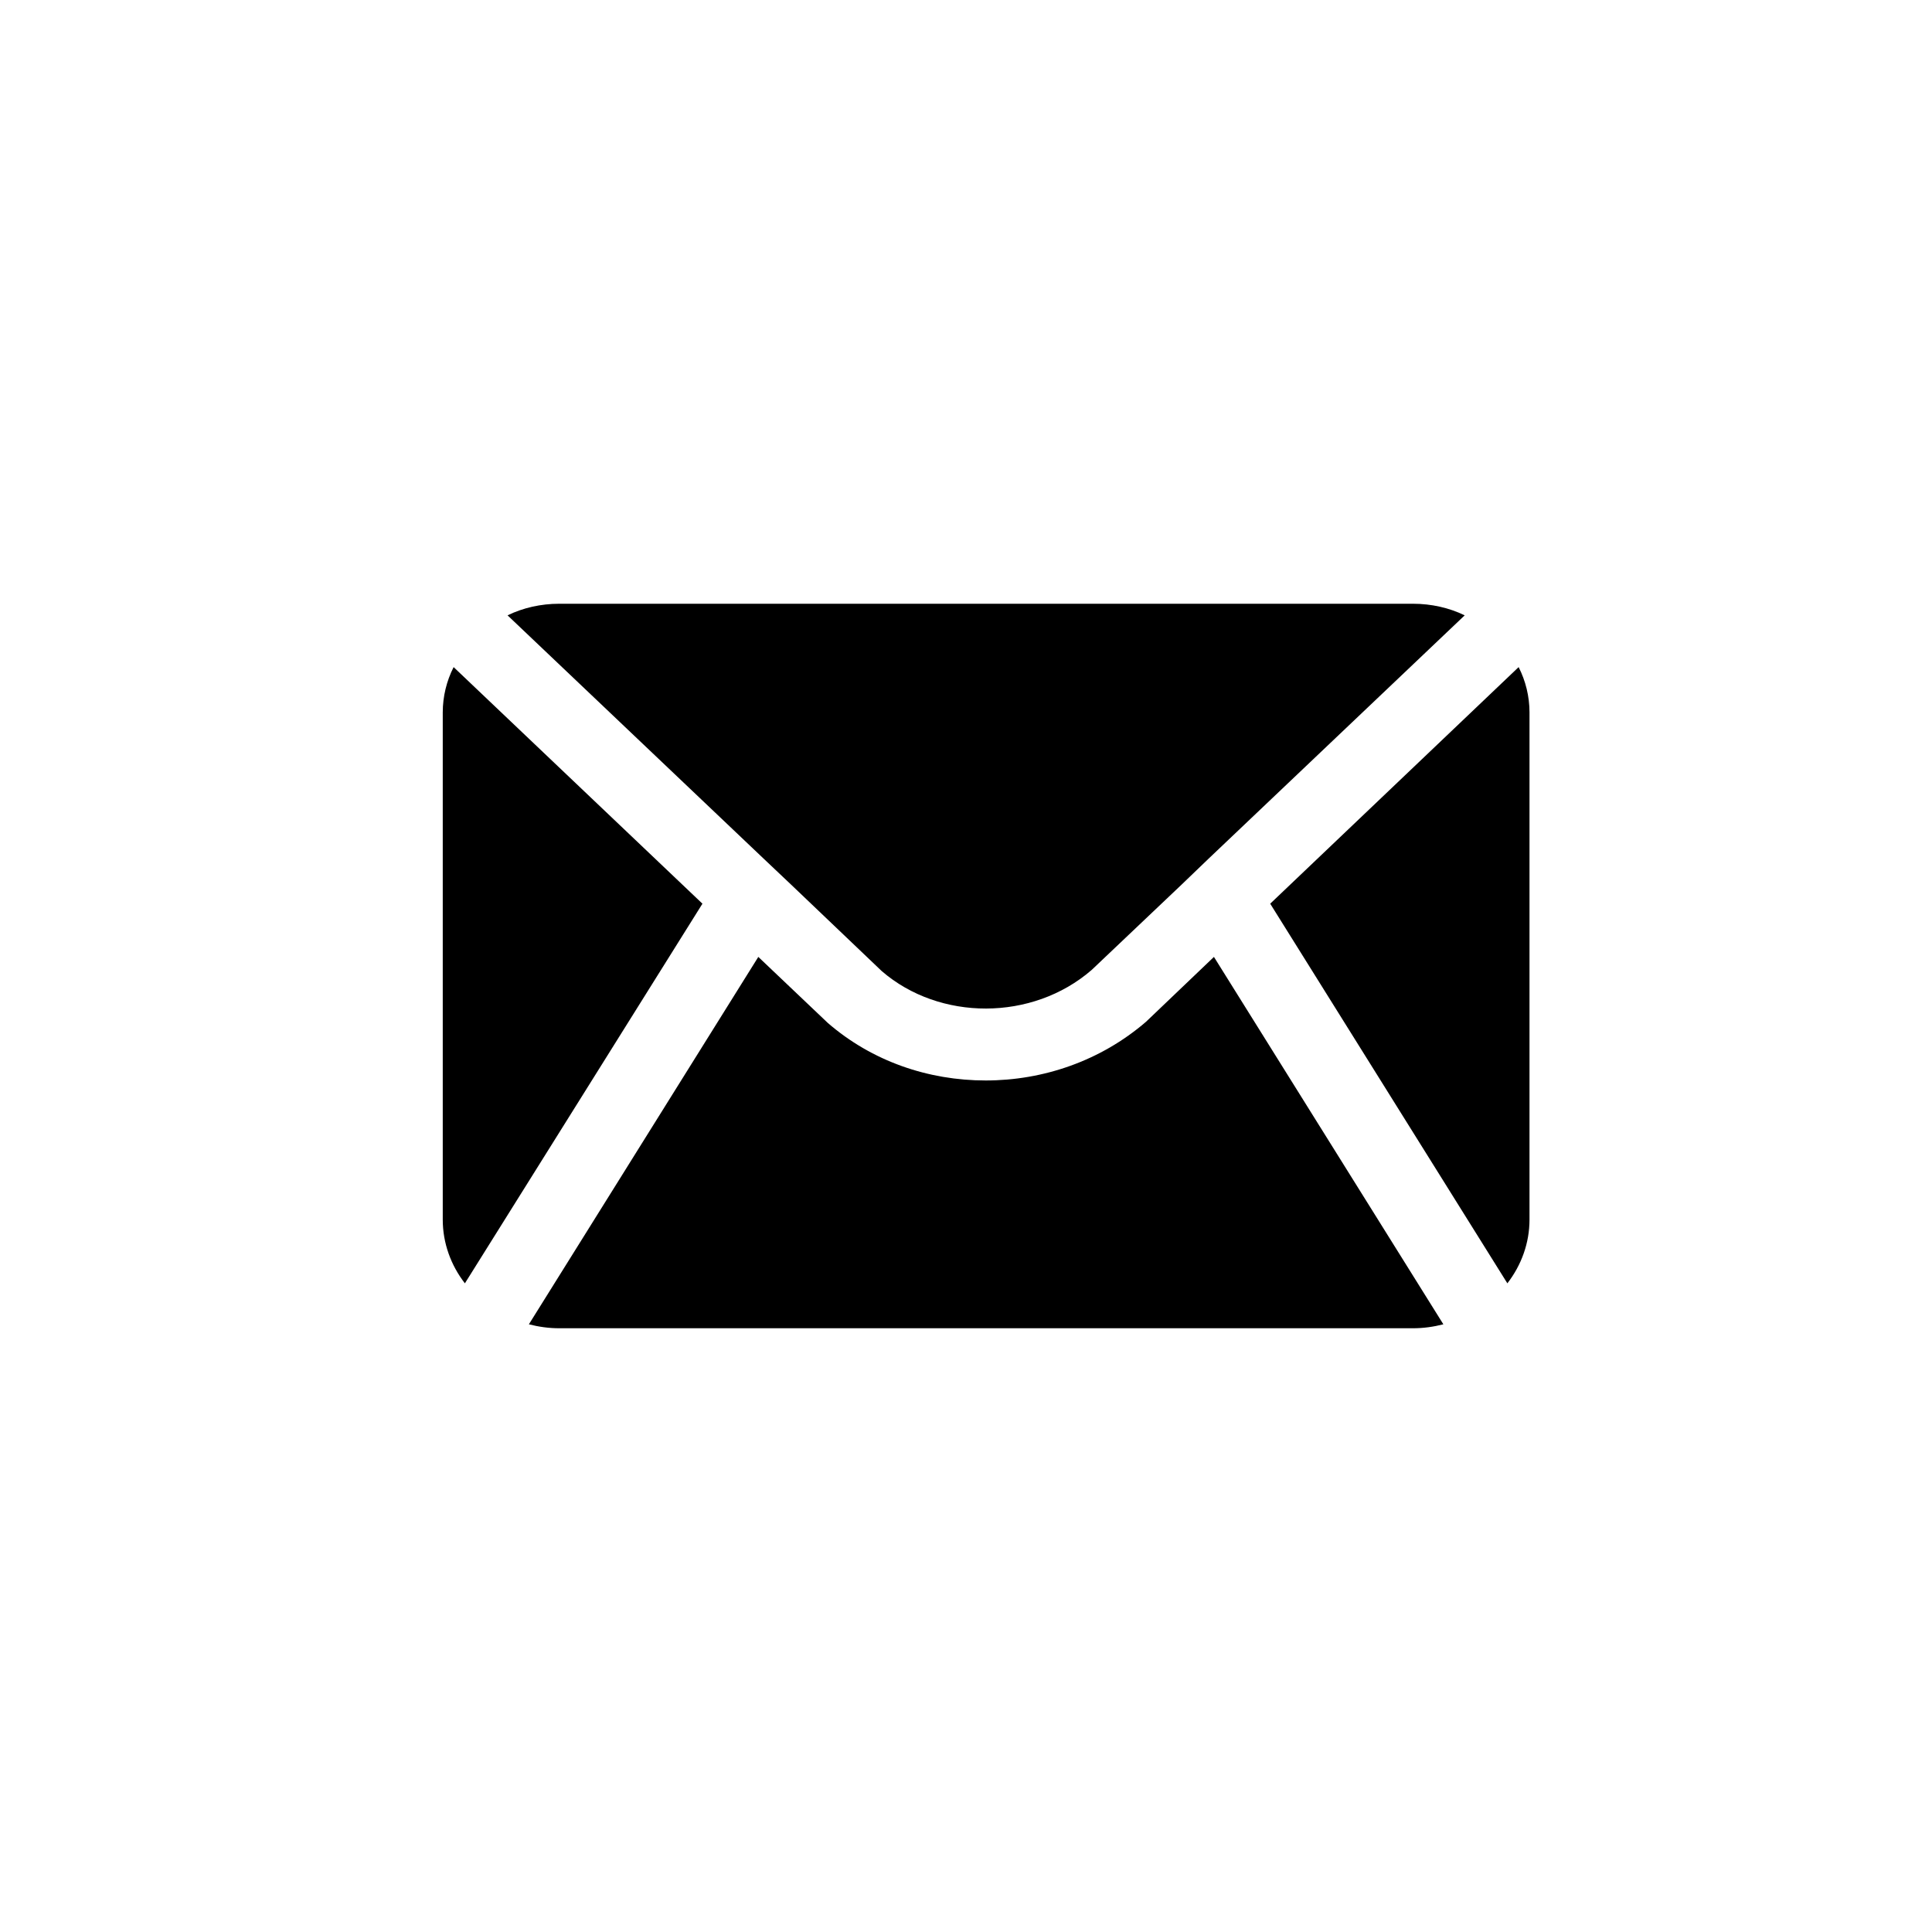 <svg width="24" height="24" viewBox="0 0 24 24" fill="none" xmlns="http://www.w3.org/2000/svg">
<g id="email">
<path id="Vector" d="M8.726 11.226L5.775 15.942C5.601 15.717 5.5 15.442 5.5 15.15V8.85C5.5 8.652 5.548 8.458 5.635 8.287L8.726 11.226ZM14.236 12.693C13.672 13.179 12.959 13.422 12.245 13.422C11.532 13.422 10.833 13.184 10.283 12.707L9.42 11.887L6.57 16.451C6.691 16.482 6.816 16.5 6.946 16.5H17.553C17.684 16.5 17.809 16.482 17.93 16.451L15.08 11.887L14.236 12.693ZM9.825 10.987L10.953 12.063C11.671 12.684 12.824 12.688 13.561 12.049L14.675 10.992L15.008 10.672L18.195 7.644C18.002 7.55 17.78 7.5 17.553 7.5H6.946C6.72 7.5 6.498 7.55 6.305 7.644L9.492 10.672L9.825 10.987ZM18.865 8.287L15.779 11.226L18.725 15.942C18.899 15.717 19 15.442 19 15.15V8.85C19 8.652 18.952 8.458 18.865 8.287Z" fill="black"/>
</g>
</svg>
